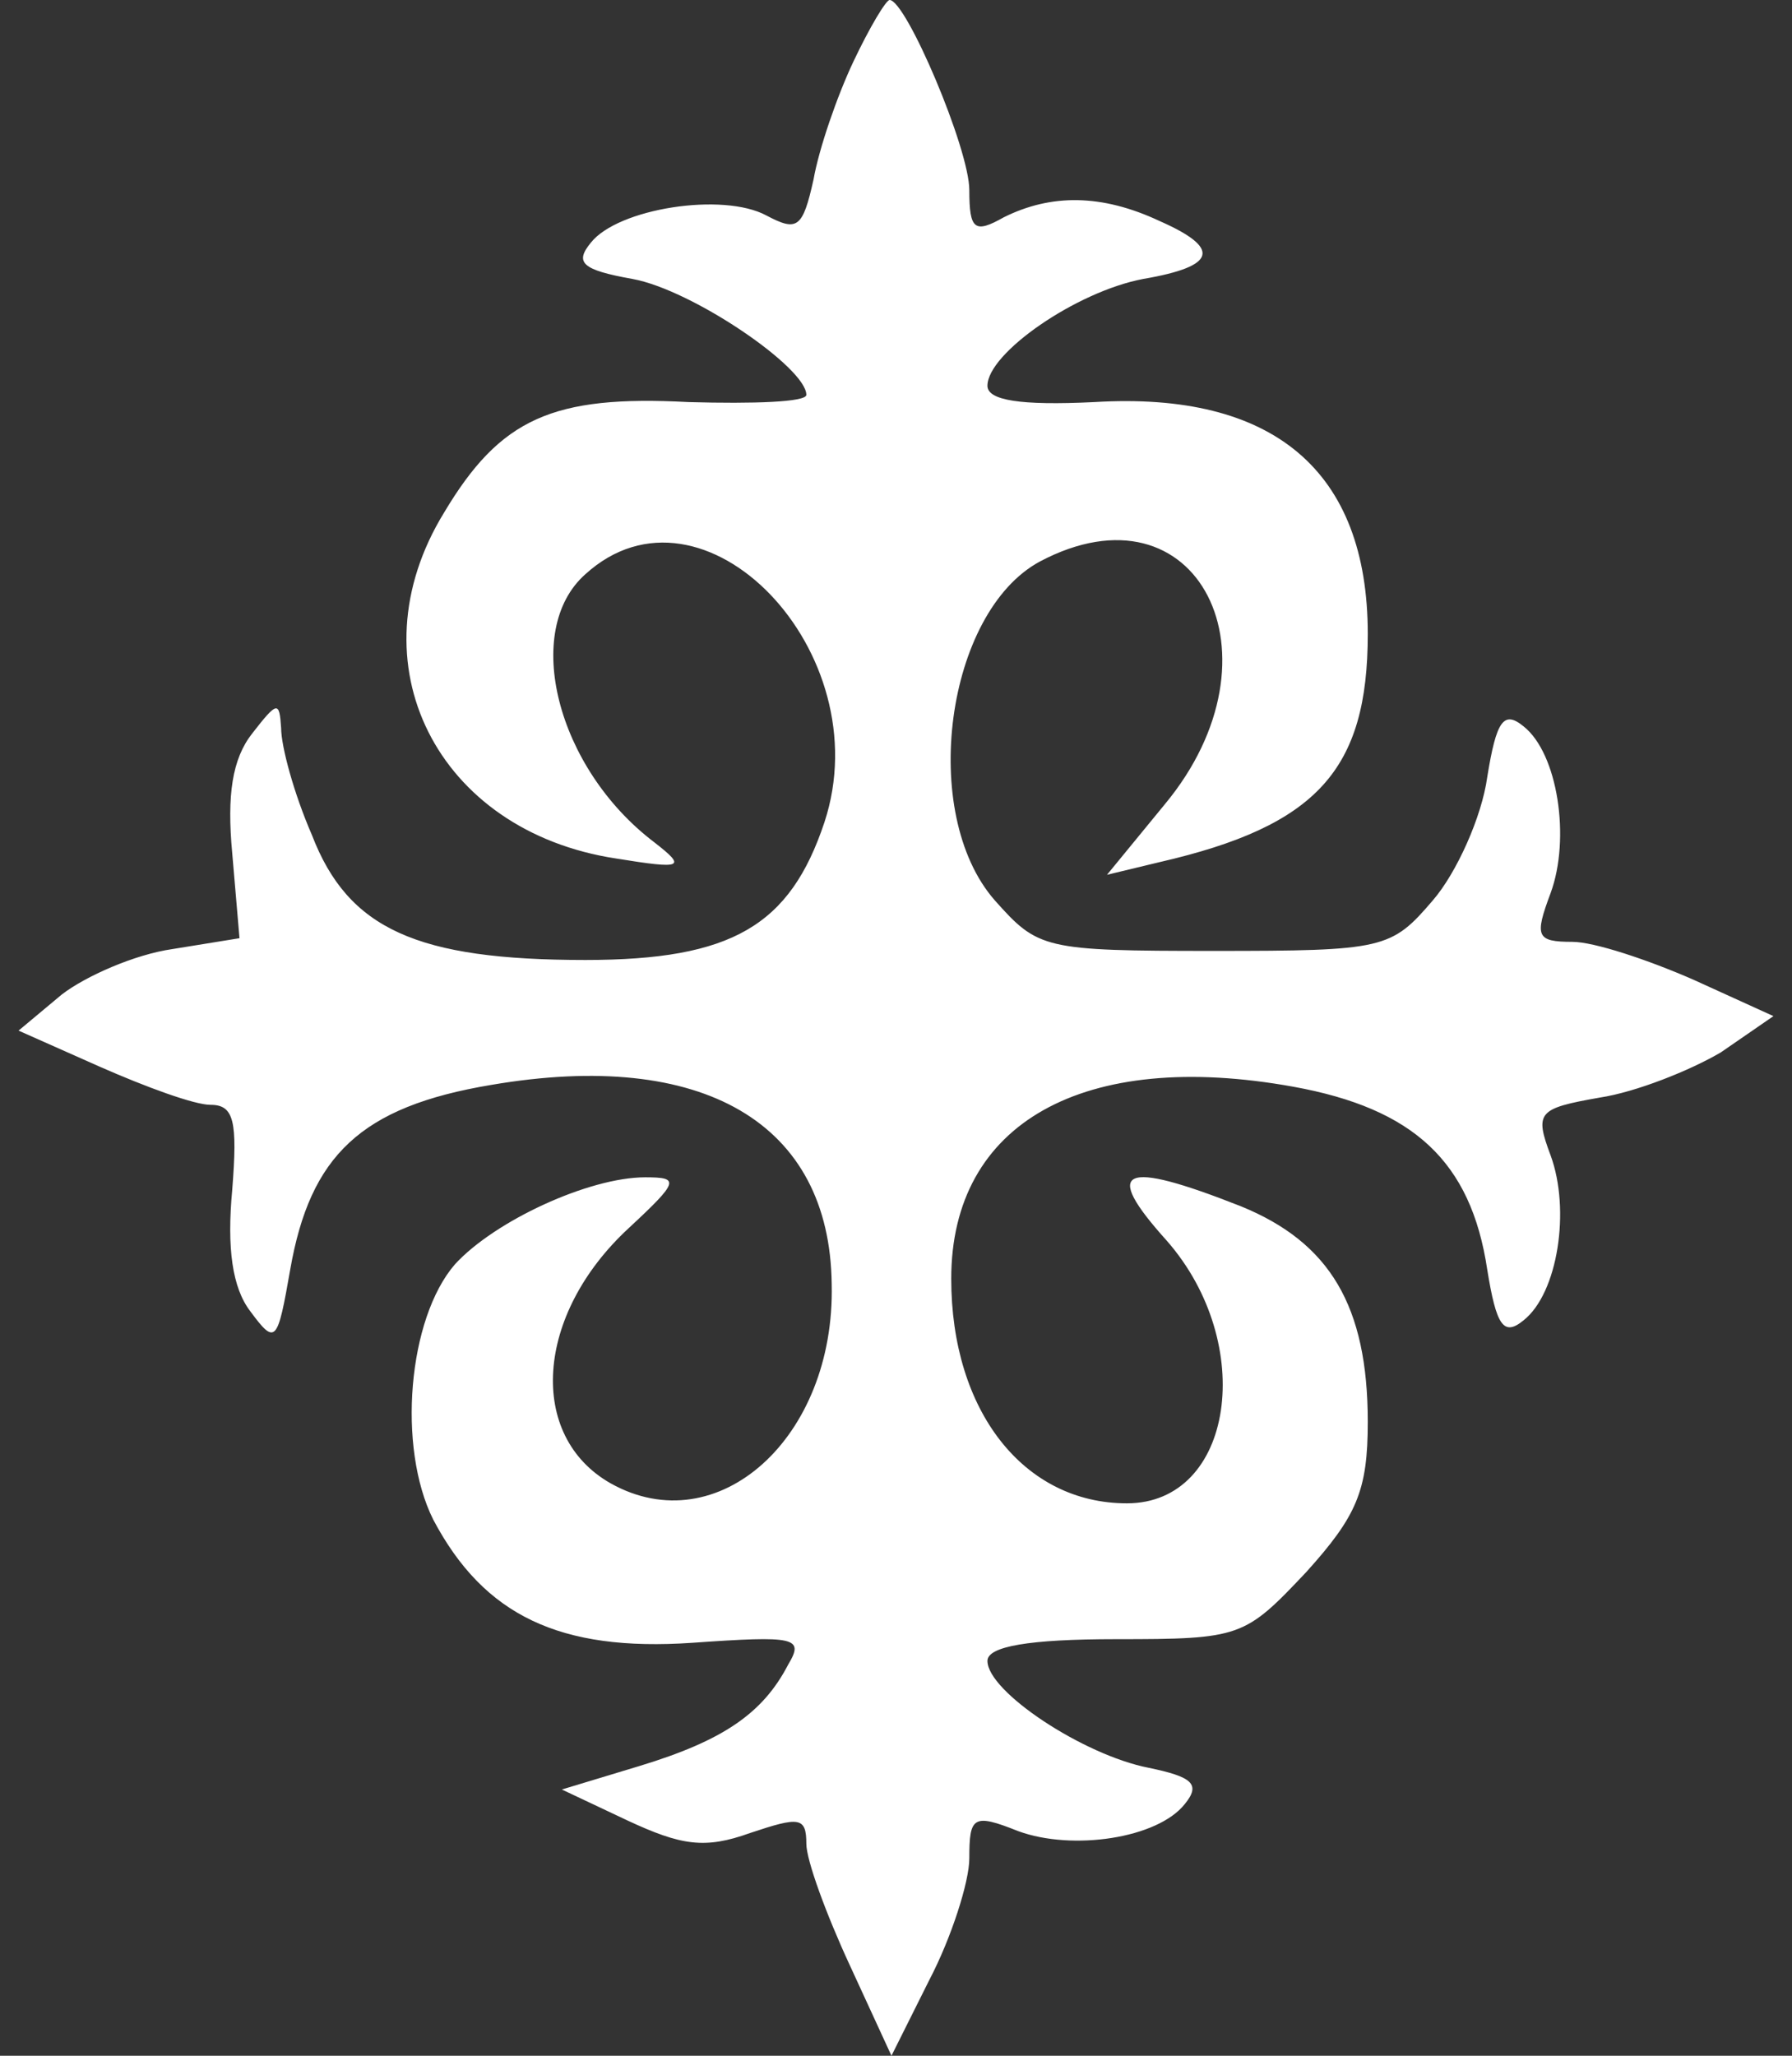 <svg width="34" height="39" viewBox="0 0 34 39" fill="none" xmlns="http://www.w3.org/2000/svg">
    <rect x="0" y="0" width="34" height="39" fill="#333333" stroke="none"/>
    <path d="M16.192 1.168C15.883 1.821 15.539 2.818 15.436 3.402C15.23 4.33 15.127 4.398 14.543 4.089C13.718 3.642 11.725 3.952 11.21 4.604C10.9 4.982 11.038 5.12 12 5.292C13.134 5.498 15.299 6.975 15.299 7.491C15.299 7.628 14.302 7.663 13.065 7.628C10.488 7.491 9.492 7.937 8.426 9.724C6.674 12.576 8.289 15.772 11.691 16.287C12.962 16.493 13.031 16.459 12.412 15.978C10.557 14.569 9.904 11.958 11.107 10.893C13.34 8.865 16.707 12.37 15.642 15.6C14.989 17.559 13.89 18.212 11.107 18.212C7.911 18.212 6.605 17.627 5.918 15.841C5.574 15.05 5.334 14.157 5.334 13.813C5.3 13.298 5.265 13.298 4.784 13.916C4.406 14.397 4.303 15.085 4.406 16.184L4.544 17.799L3.272 18.005C2.551 18.108 1.623 18.521 1.176 18.864L0.352 19.552L1.898 20.239C2.757 20.617 3.685 20.96 3.994 20.96C4.441 20.96 4.509 21.27 4.406 22.575C4.303 23.675 4.406 24.431 4.75 24.878C5.231 25.53 5.265 25.462 5.506 24.087C5.884 21.922 6.846 20.995 9.32 20.582C13.34 19.895 15.745 21.304 15.78 24.362C15.848 27.283 13.615 29.276 11.588 28.142C10.007 27.248 10.145 24.946 11.931 23.297C12.893 22.404 12.893 22.335 12.241 22.335C11.175 22.335 9.389 23.16 8.633 23.984C7.739 25.015 7.533 27.455 8.22 28.829C9.182 30.65 10.626 31.337 13.134 31.166C15.092 31.028 15.264 31.063 14.955 31.578C14.474 32.506 13.718 33.021 12.137 33.502L10.66 33.949L11.897 34.533C12.928 35.014 13.374 35.083 14.233 34.774C15.161 34.464 15.299 34.464 15.299 34.98C15.299 35.289 15.677 36.32 16.123 37.282L16.914 39L17.635 37.557C18.048 36.767 18.391 35.701 18.391 35.255C18.391 34.464 18.46 34.396 19.319 34.739C20.35 35.117 21.965 34.877 22.48 34.224C22.789 33.846 22.618 33.708 21.793 33.537C20.556 33.296 18.735 32.093 18.735 31.509C18.735 31.234 19.525 31.097 21.174 31.097C23.545 31.097 23.614 31.063 24.782 29.826C25.744 28.76 25.951 28.279 25.951 26.974C25.951 24.774 25.229 23.572 23.545 22.885C21.278 21.991 20.9 22.163 22.137 23.537C23.855 25.496 23.408 28.52 21.381 28.52C19.422 28.52 18.048 26.767 18.048 24.259C18.048 21.304 20.556 19.895 24.542 20.617C26.81 21.029 27.909 22.026 28.218 24.087C28.39 25.152 28.528 25.359 28.906 25.049C29.559 24.534 29.799 22.953 29.421 21.922C29.112 21.098 29.181 21.029 30.349 20.823C31.036 20.72 32.067 20.308 32.651 19.964L33.648 19.277L32.136 18.589C31.277 18.212 30.246 17.868 29.834 17.868C29.146 17.868 29.112 17.765 29.421 16.94C29.799 15.909 29.559 14.294 28.906 13.779C28.528 13.47 28.39 13.676 28.218 14.741C28.115 15.497 27.634 16.562 27.188 17.078C26.397 18.005 26.26 18.04 23.03 18.04C19.8 18.04 19.697 18.005 18.872 17.078C17.429 15.428 17.945 11.614 19.731 10.652C22.721 9.071 24.439 12.439 22.102 15.256L21.003 16.596L21.999 16.356C24.989 15.669 25.951 14.604 25.951 12.026C25.951 8.934 24.164 7.422 20.762 7.628C19.353 7.697 18.735 7.594 18.735 7.319C18.735 6.7 20.419 5.532 21.69 5.292C23.099 5.051 23.167 4.707 21.999 4.192C20.9 3.677 19.938 3.677 19.044 4.123C18.494 4.433 18.391 4.364 18.391 3.608C18.391 2.818 17.189 0 16.879 0C16.811 0 16.501 0.515 16.192 1.168Z" fill="white"/>
</svg>
